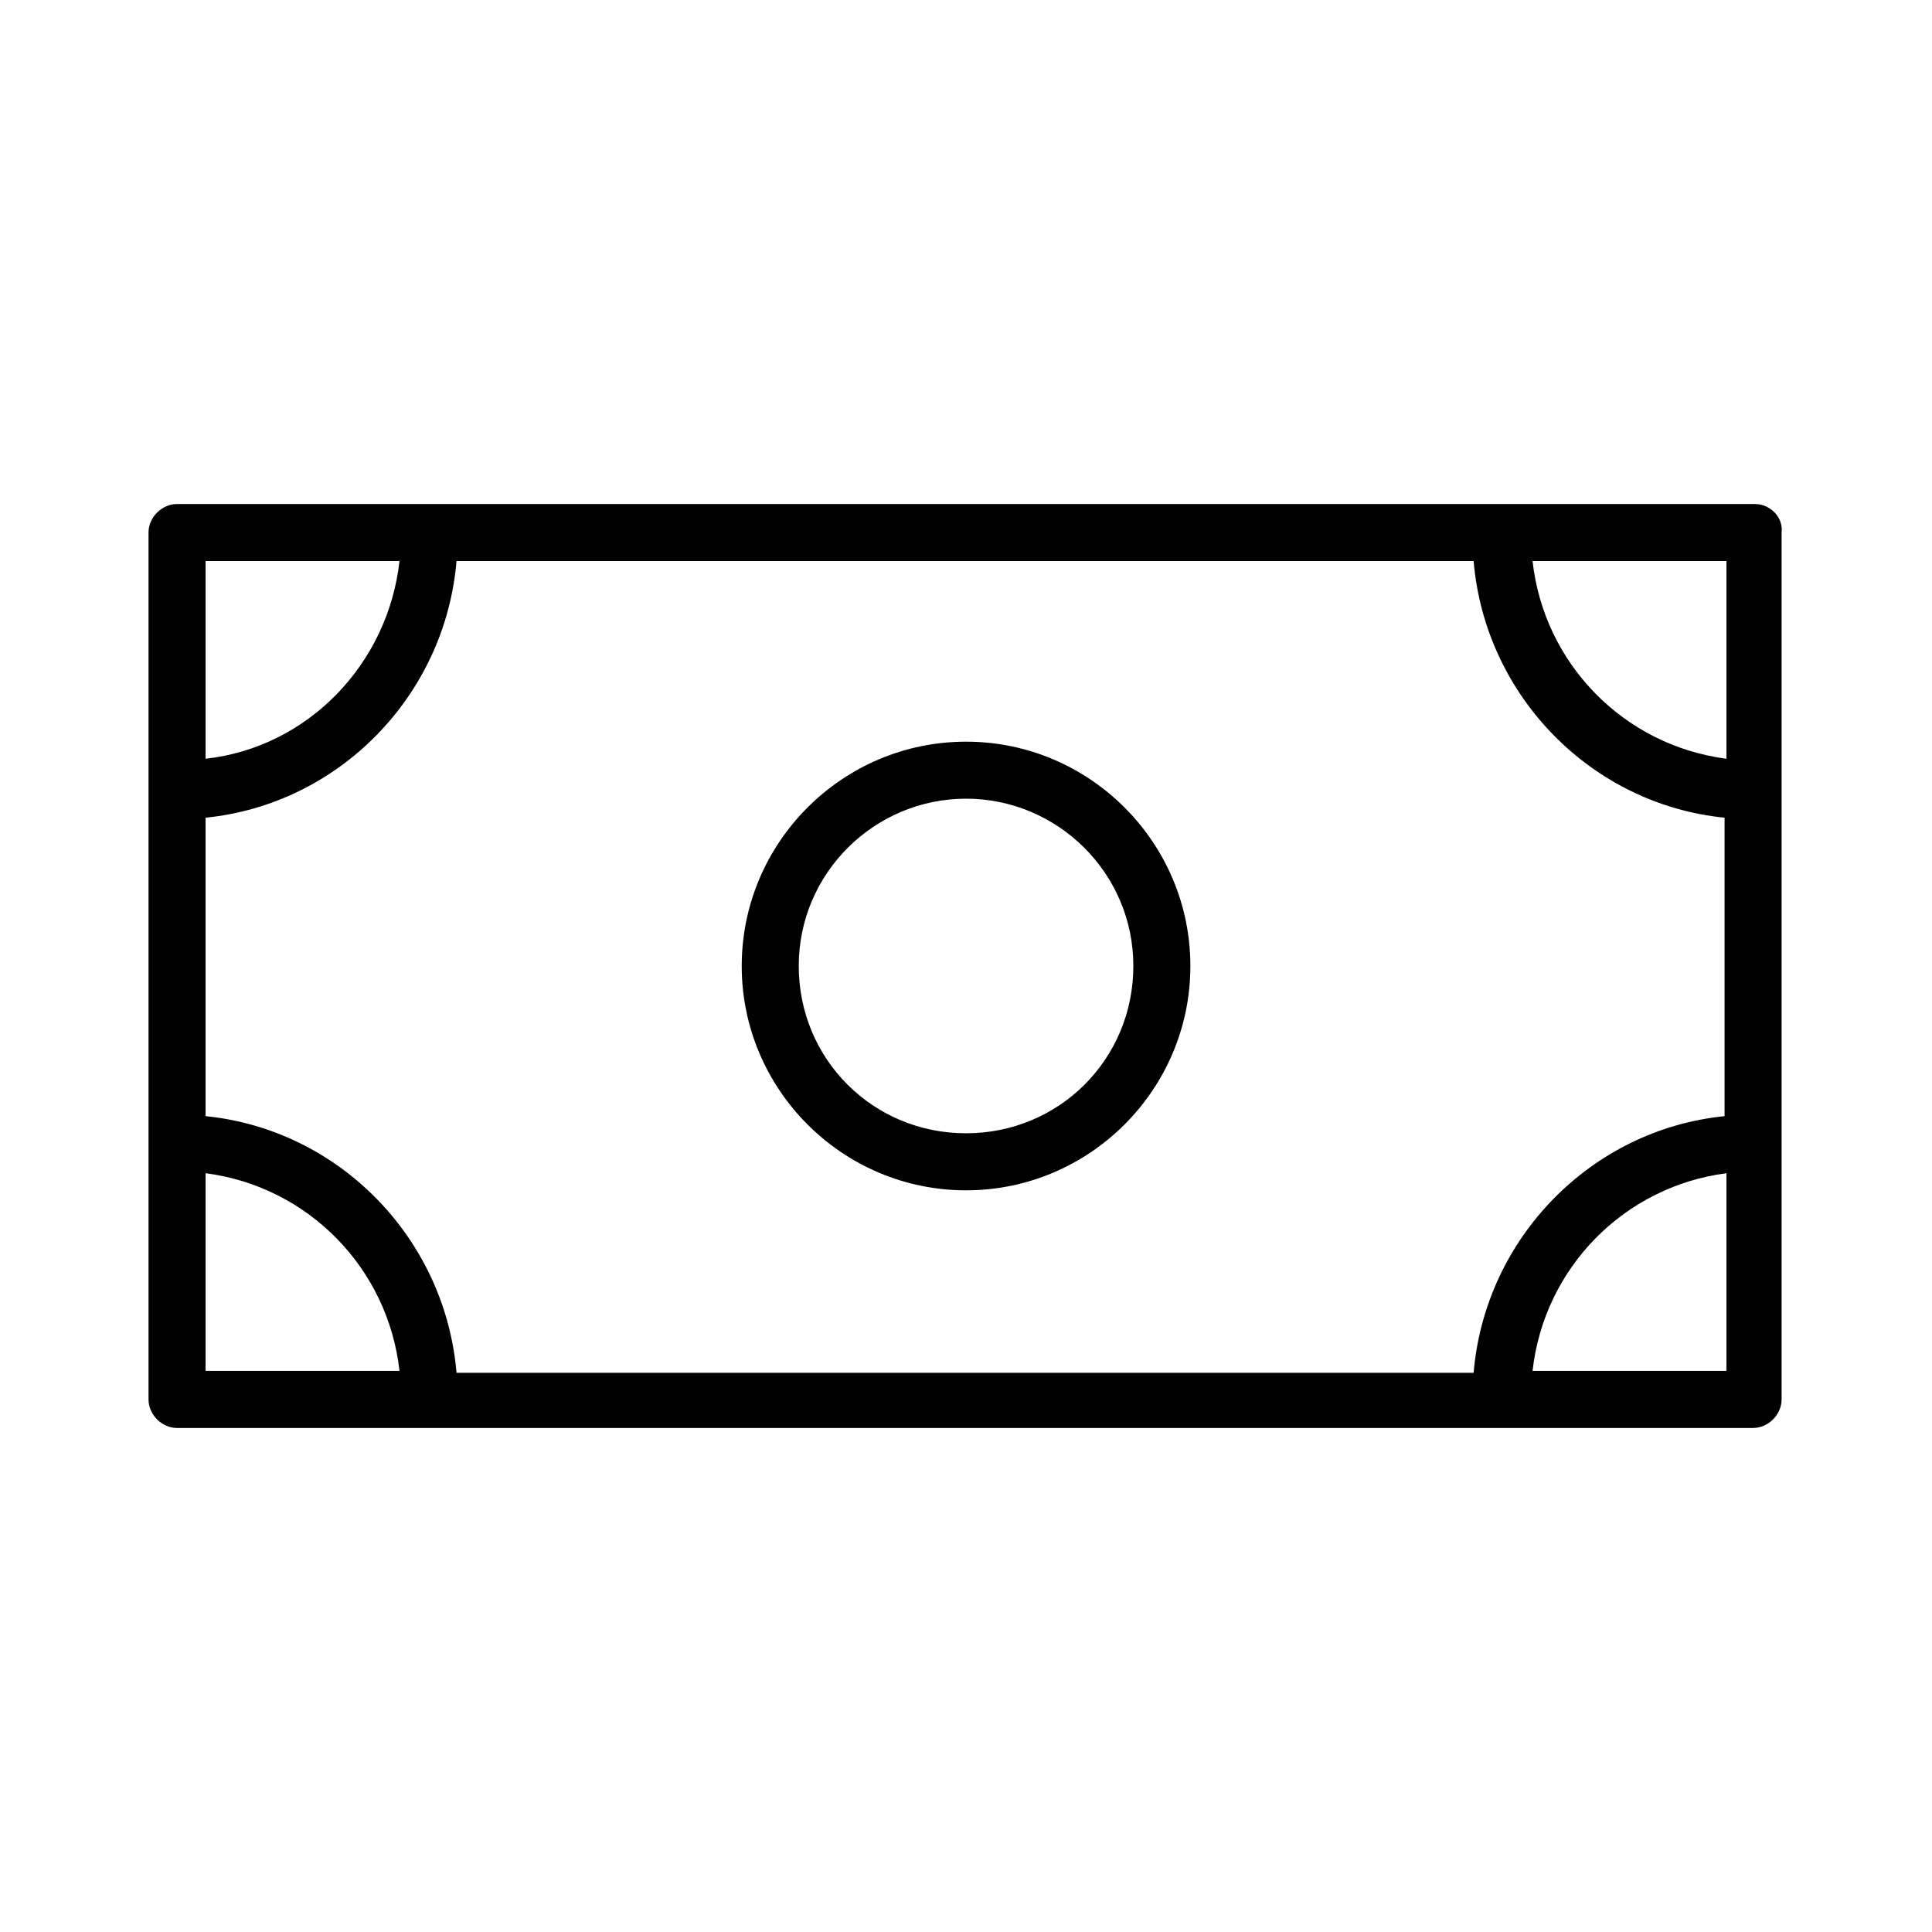 <?xml version="1.0" encoding="UTF-8"?>
<!-- Uploaded to: ICON Repo, www.iconrepo.com, Generator: ICON Repo Mixer Tools -->
<svg fill="#000000" width="800px" height="800px" version="1.1" viewBox="144 144 512 512" xmlns="http://www.w3.org/2000/svg">
 <path d="m609.08 277.57h-418.16c-4.031 0-7.559 3.527-7.559 7.559v229.74c0 4.031 3.527 7.559 7.559 7.559h417.66c4.031 0 7.559-3.527 7.559-7.559v-229.74c0.504-4.031-3.023-7.555-7.055-7.555zm-410.6 83.129c35.266-3.527 63.48-32.242 66.504-68.016h269.54c3.023 35.77 31.234 64.488 66.504 68.016v79.098c-35.266 3.527-63.48 32.242-66.504 68.016l-269.54-0.004c-3.023-35.77-31.234-64.488-66.504-68.016zm403.05-15.621c-27.207-3.527-48.367-25.191-51.387-52.395h51.387zm-351.66-52.395c-3.023 27.207-24.184 49.375-51.387 52.395v-52.395zm-51.387 162.23c27.207 3.527 48.367 25.191 51.387 52.395h-51.387zm351.66 52.395c3.023-27.207 24.184-48.871 51.387-52.395v52.395zm-150.13-47.859c32.746 0 59.449-26.703 59.449-59.449 0-32.75-26.703-59.449-59.449-59.449-32.75 0-59.449 26.699-59.449 59.449 0 32.746 26.699 59.449 59.449 59.449zm0-103.79c24.184 0 44.336 19.648 44.336 44.336s-19.648 44.336-44.336 44.336-44.336-19.648-44.336-44.336 20.152-44.336 44.336-44.336z"/>
</svg>